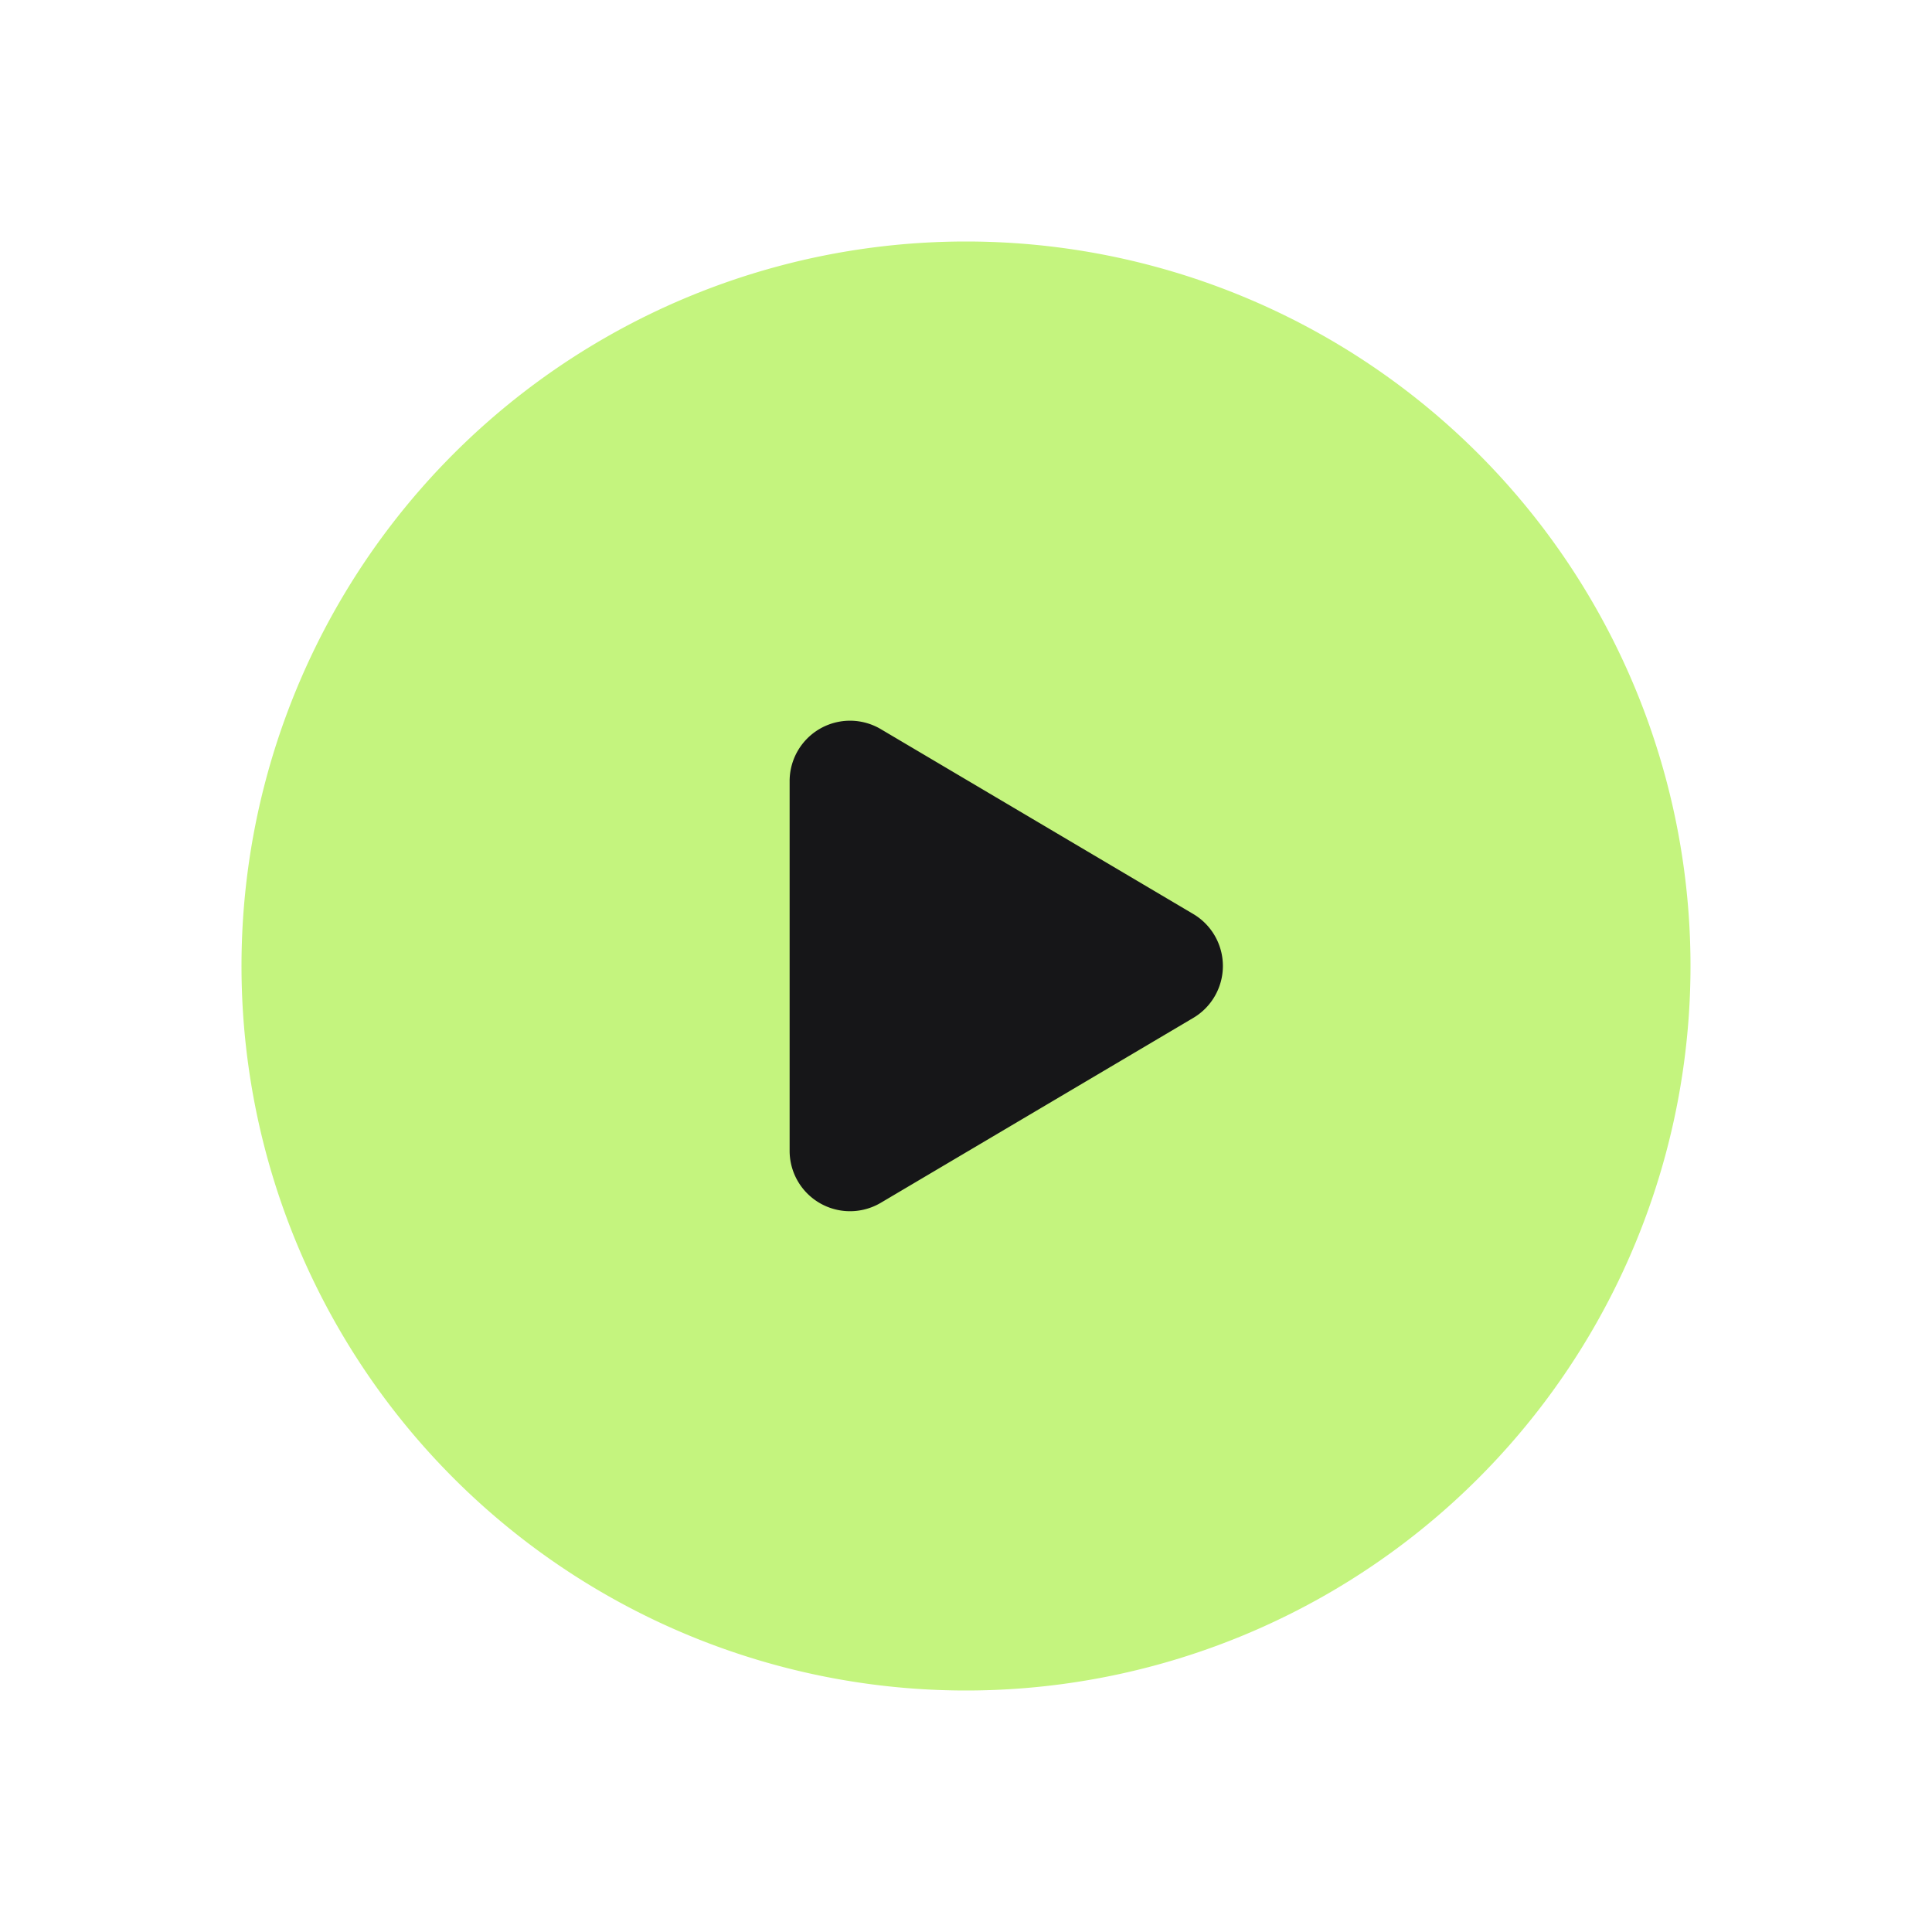 <svg id="Play" xmlns="http://www.w3.org/2000/svg" width="72" height="72" viewBox="0 0 72 72">
  <g id="Group">
    <g id="Group-2" data-name="Group">
      <path id="Path" d="M0,0H72V72H0Z" fill="none"/>
      <path id="Path-2" data-name="Path" d="M54,27h0A27,27,0,0,1,27,54h0A27,27,0,0,1,0,27H0A27,27,0,0,1,27,0h0A27,27,0,0,1,54,27Z" transform="translate(9 9)" fill="#c4f47e"/>
      <path id="Path-3" data-name="Path" d="M3.4.317,15.042,7.205a2.25,2.25,0,0,1,0,3.873L3.4,17.966A2.251,2.251,0,0,1,0,16.028V2.255A2.251,2.251,0,0,1,3.4.317Z" transform="translate(29.427 26.857)" fill="#161618"/>
    </g>
  </g>
</svg>

